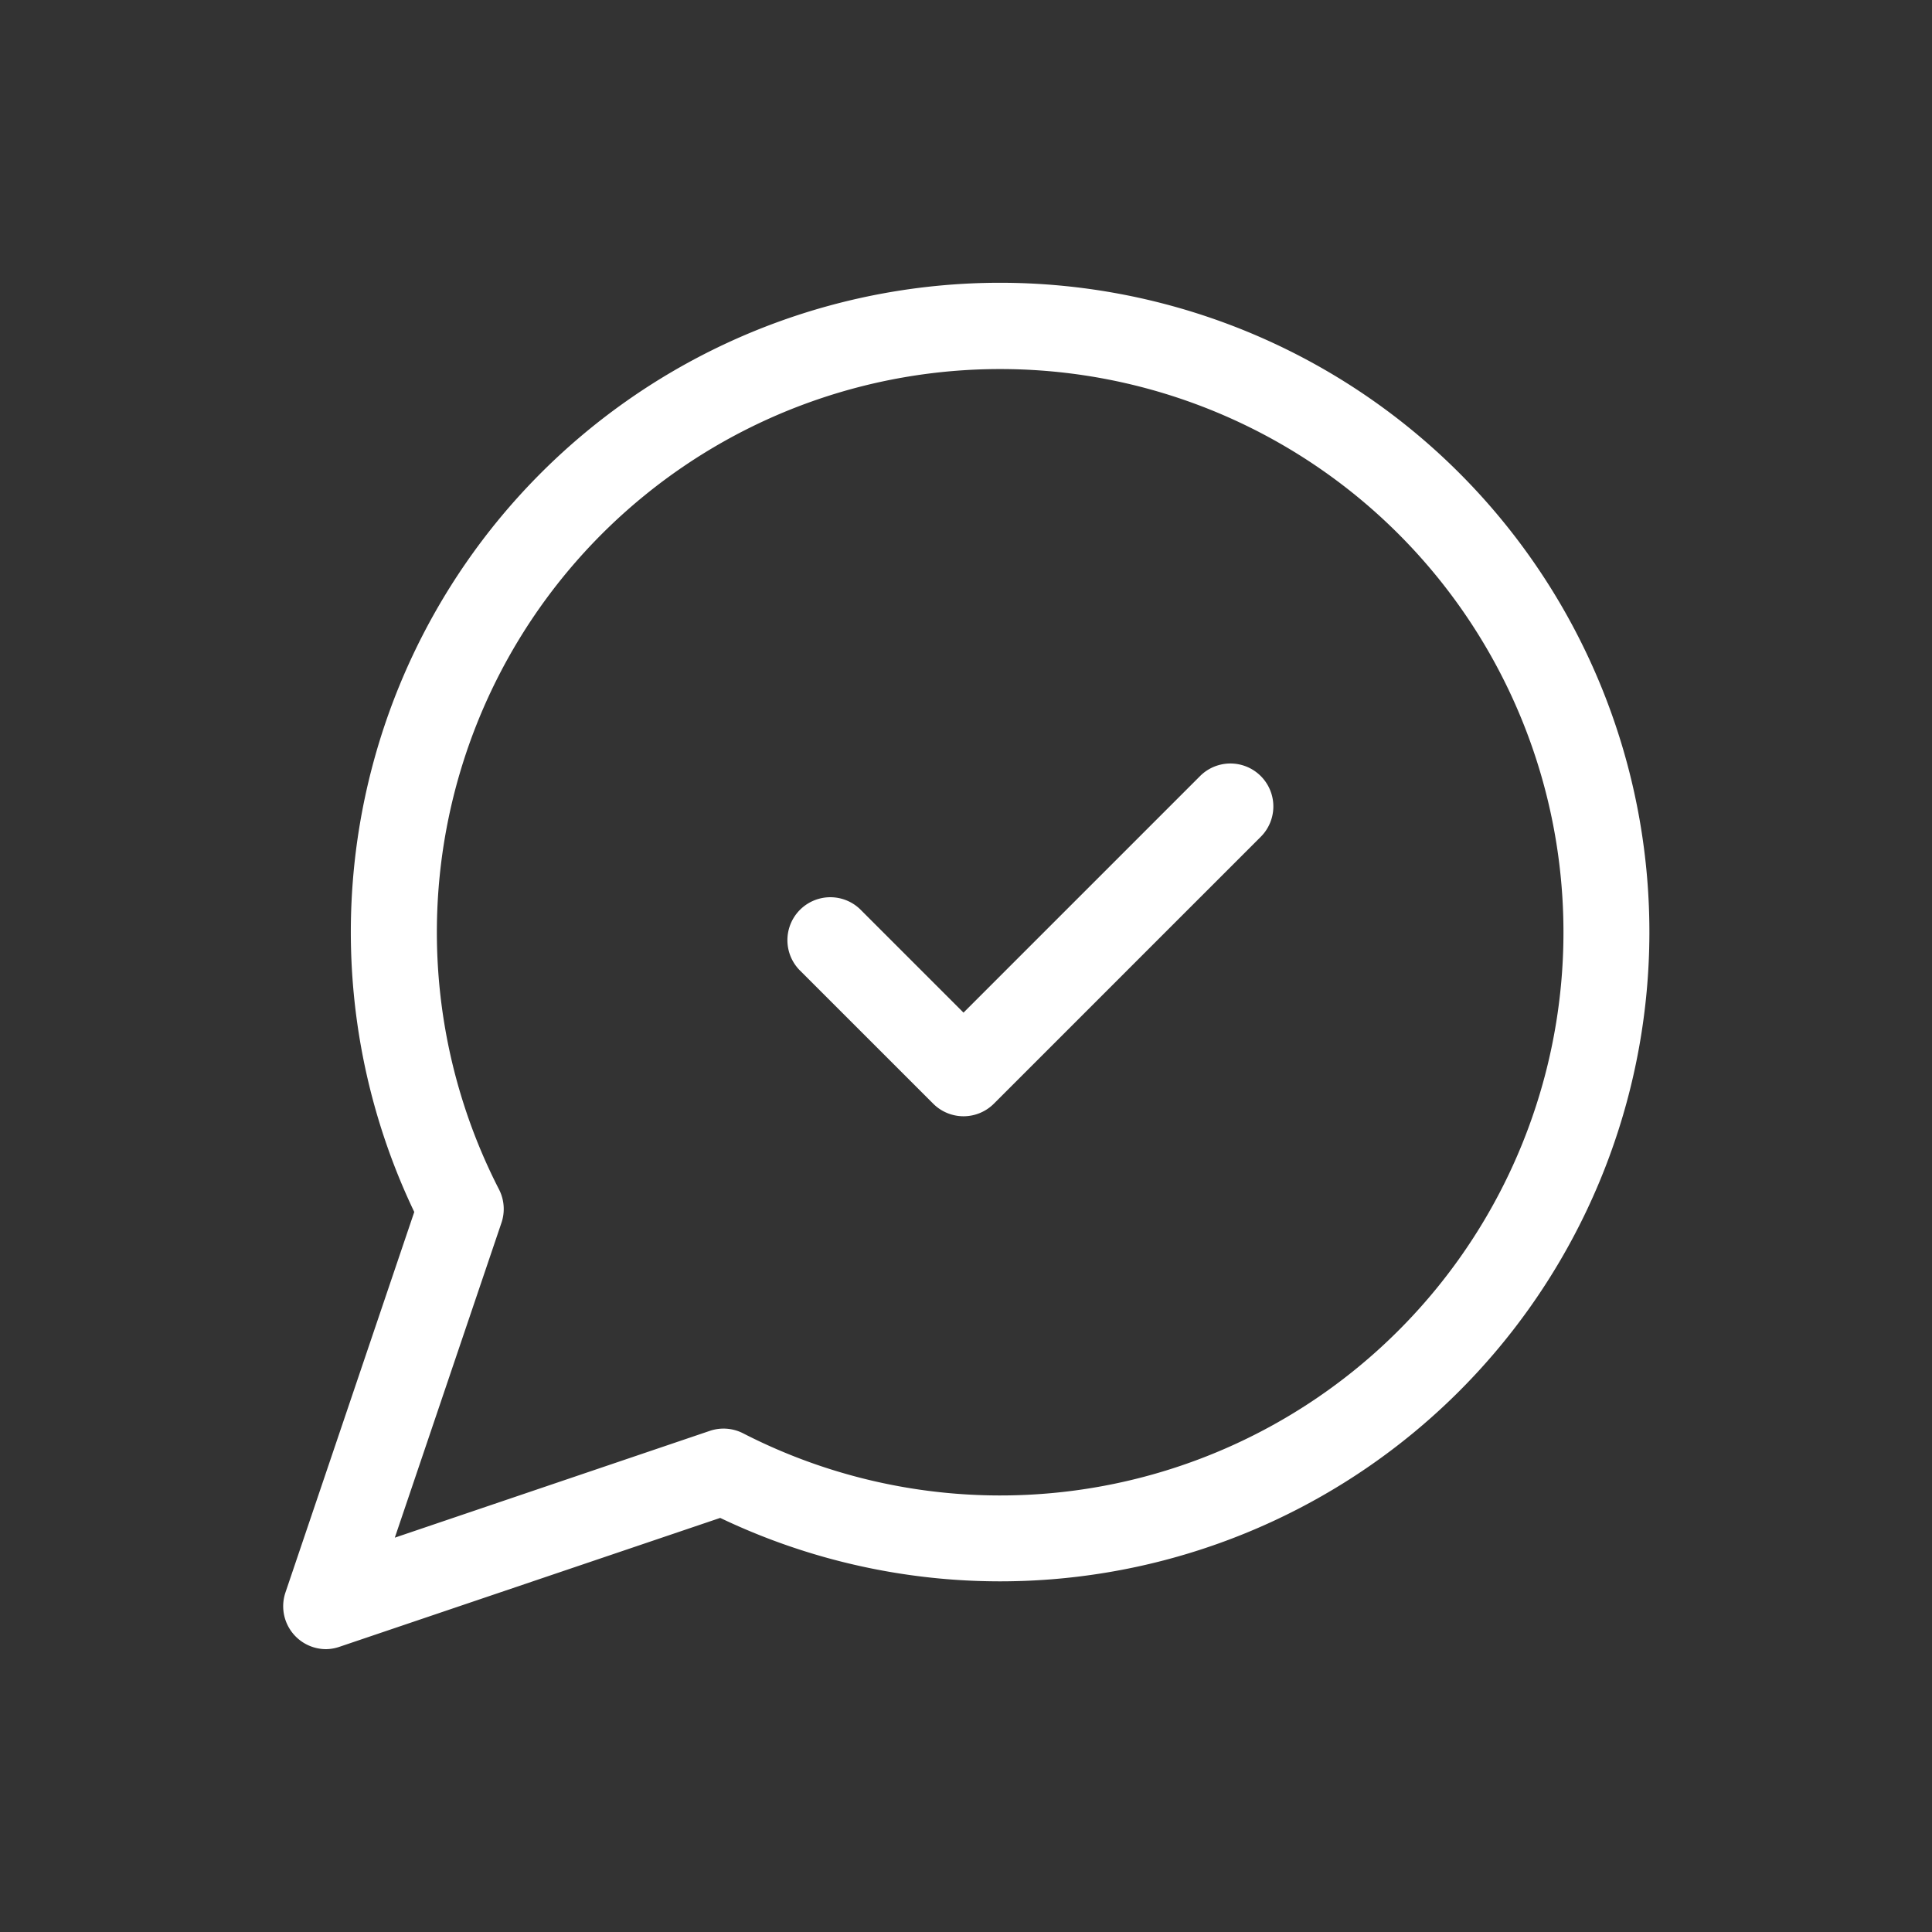 <?xml version="1.0"?>
<svg xmlns="http://www.w3.org/2000/svg" xmlns:xlink="http://www.w3.org/1999/xlink" width="45" height="45" viewBox="0 0 45 45">
  <rect x="0" y="0" width="45" height="45" fill="#333333" stroke="none"/>
  <defs>
    <clipPath id="clip-Icon-reponses-claires">
      <rect width="45" height="45"/>
    </clipPath>
  </defs>
  <g id="Icon-reponses-claires" clip-path="url(#clip-Icon-reponses-claires)">
    <g id="Groupe_177" data-name="Groupe 177" transform="translate(5.596 4.604)">
      <path id="Trac&#xE9;_644" data-name="Trac&#xE9; 644" d="M2,33.808a1,1,0,0,1-.947-1.321l3-8.862a15.123,15.123,0,1,1,7.126,7.126l-8.862,3A1,1,0,0,1,2,33.808ZM17.694,3.992A13.118,13.118,0,0,0,6.027,23.1a1,1,0,0,1,.057.777L3.6,31.211l7.336-2.487a1,1,0,0,1,.777.057A13.118,13.118,0,1,0,17.694,3.992Z" transform="translate(0 0)" fill="#fff"/>
    </g>
    <path id="Trac&#xE9;_640" data-name="Trac&#xE9; 640" d="M12.115,15.229a1,1,0,0,1-.707-.293L8.293,11.822a1,1,0,0,1,1.414-1.414l2.407,2.407,5.522-5.522a1,1,0,0,1,1.414,1.414l-6.229,6.229A1,1,0,0,1,12.115,15.229Z" transform="translate(10.328 10.771)" fill="#fff"/>
  </g>
</svg>
